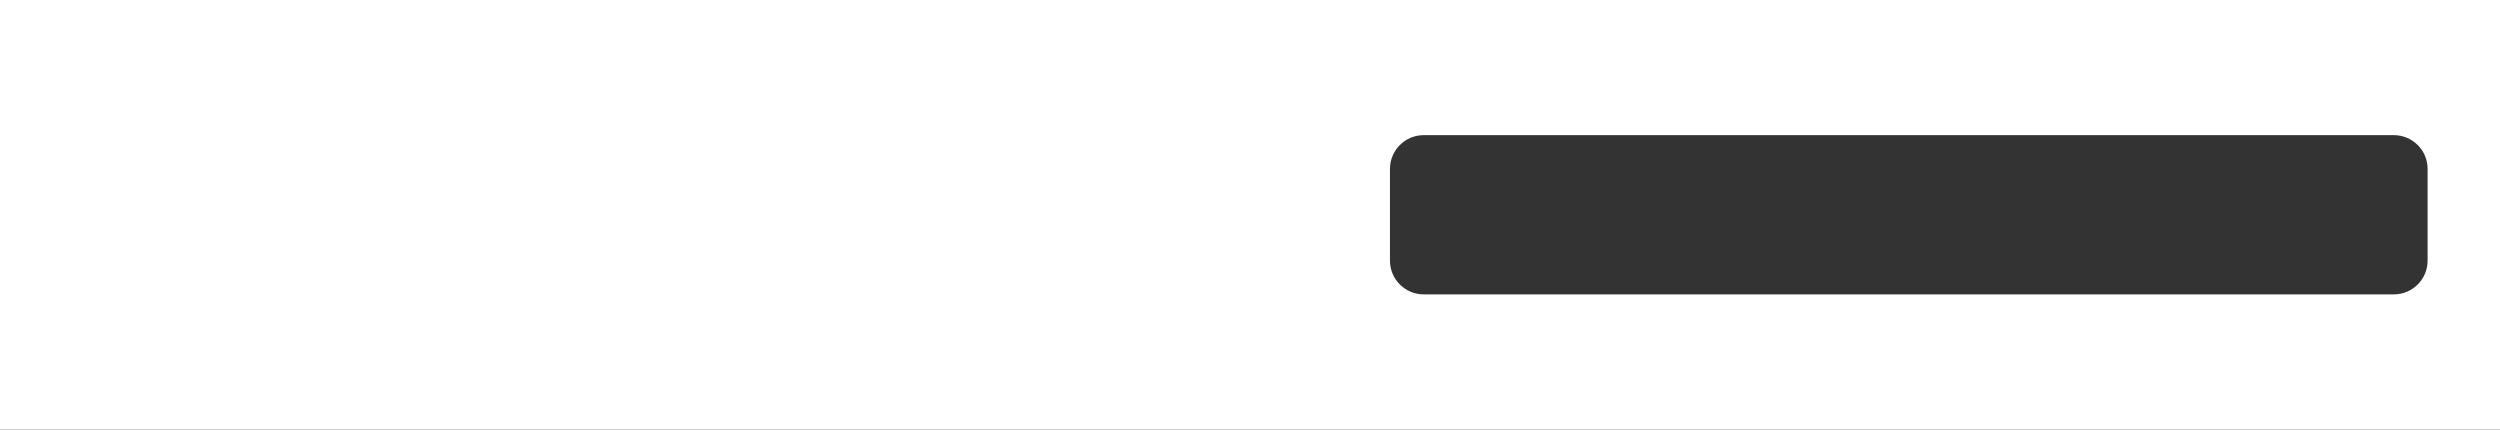 <?xml version="1.0" encoding="UTF-8"?> <svg xmlns="http://www.w3.org/2000/svg" width="1036" height="178" viewBox="0 0 1036 178" fill="none"><rect x="0" y="0" width="1036" height="178" fill="#333333" stroke="none"/> <path fill-rule="evenodd" clip-rule="evenodd" d="M1036 0H0V178H1036V0ZM590 56C582.268 56 576 62.268 576 70V108C576 115.732 582.268 122 590 122H992C999.732 122 1006 115.732 1006 108V70C1006 62.268 999.732 56 992 56H590Z" fill="white"></path> </svg> 